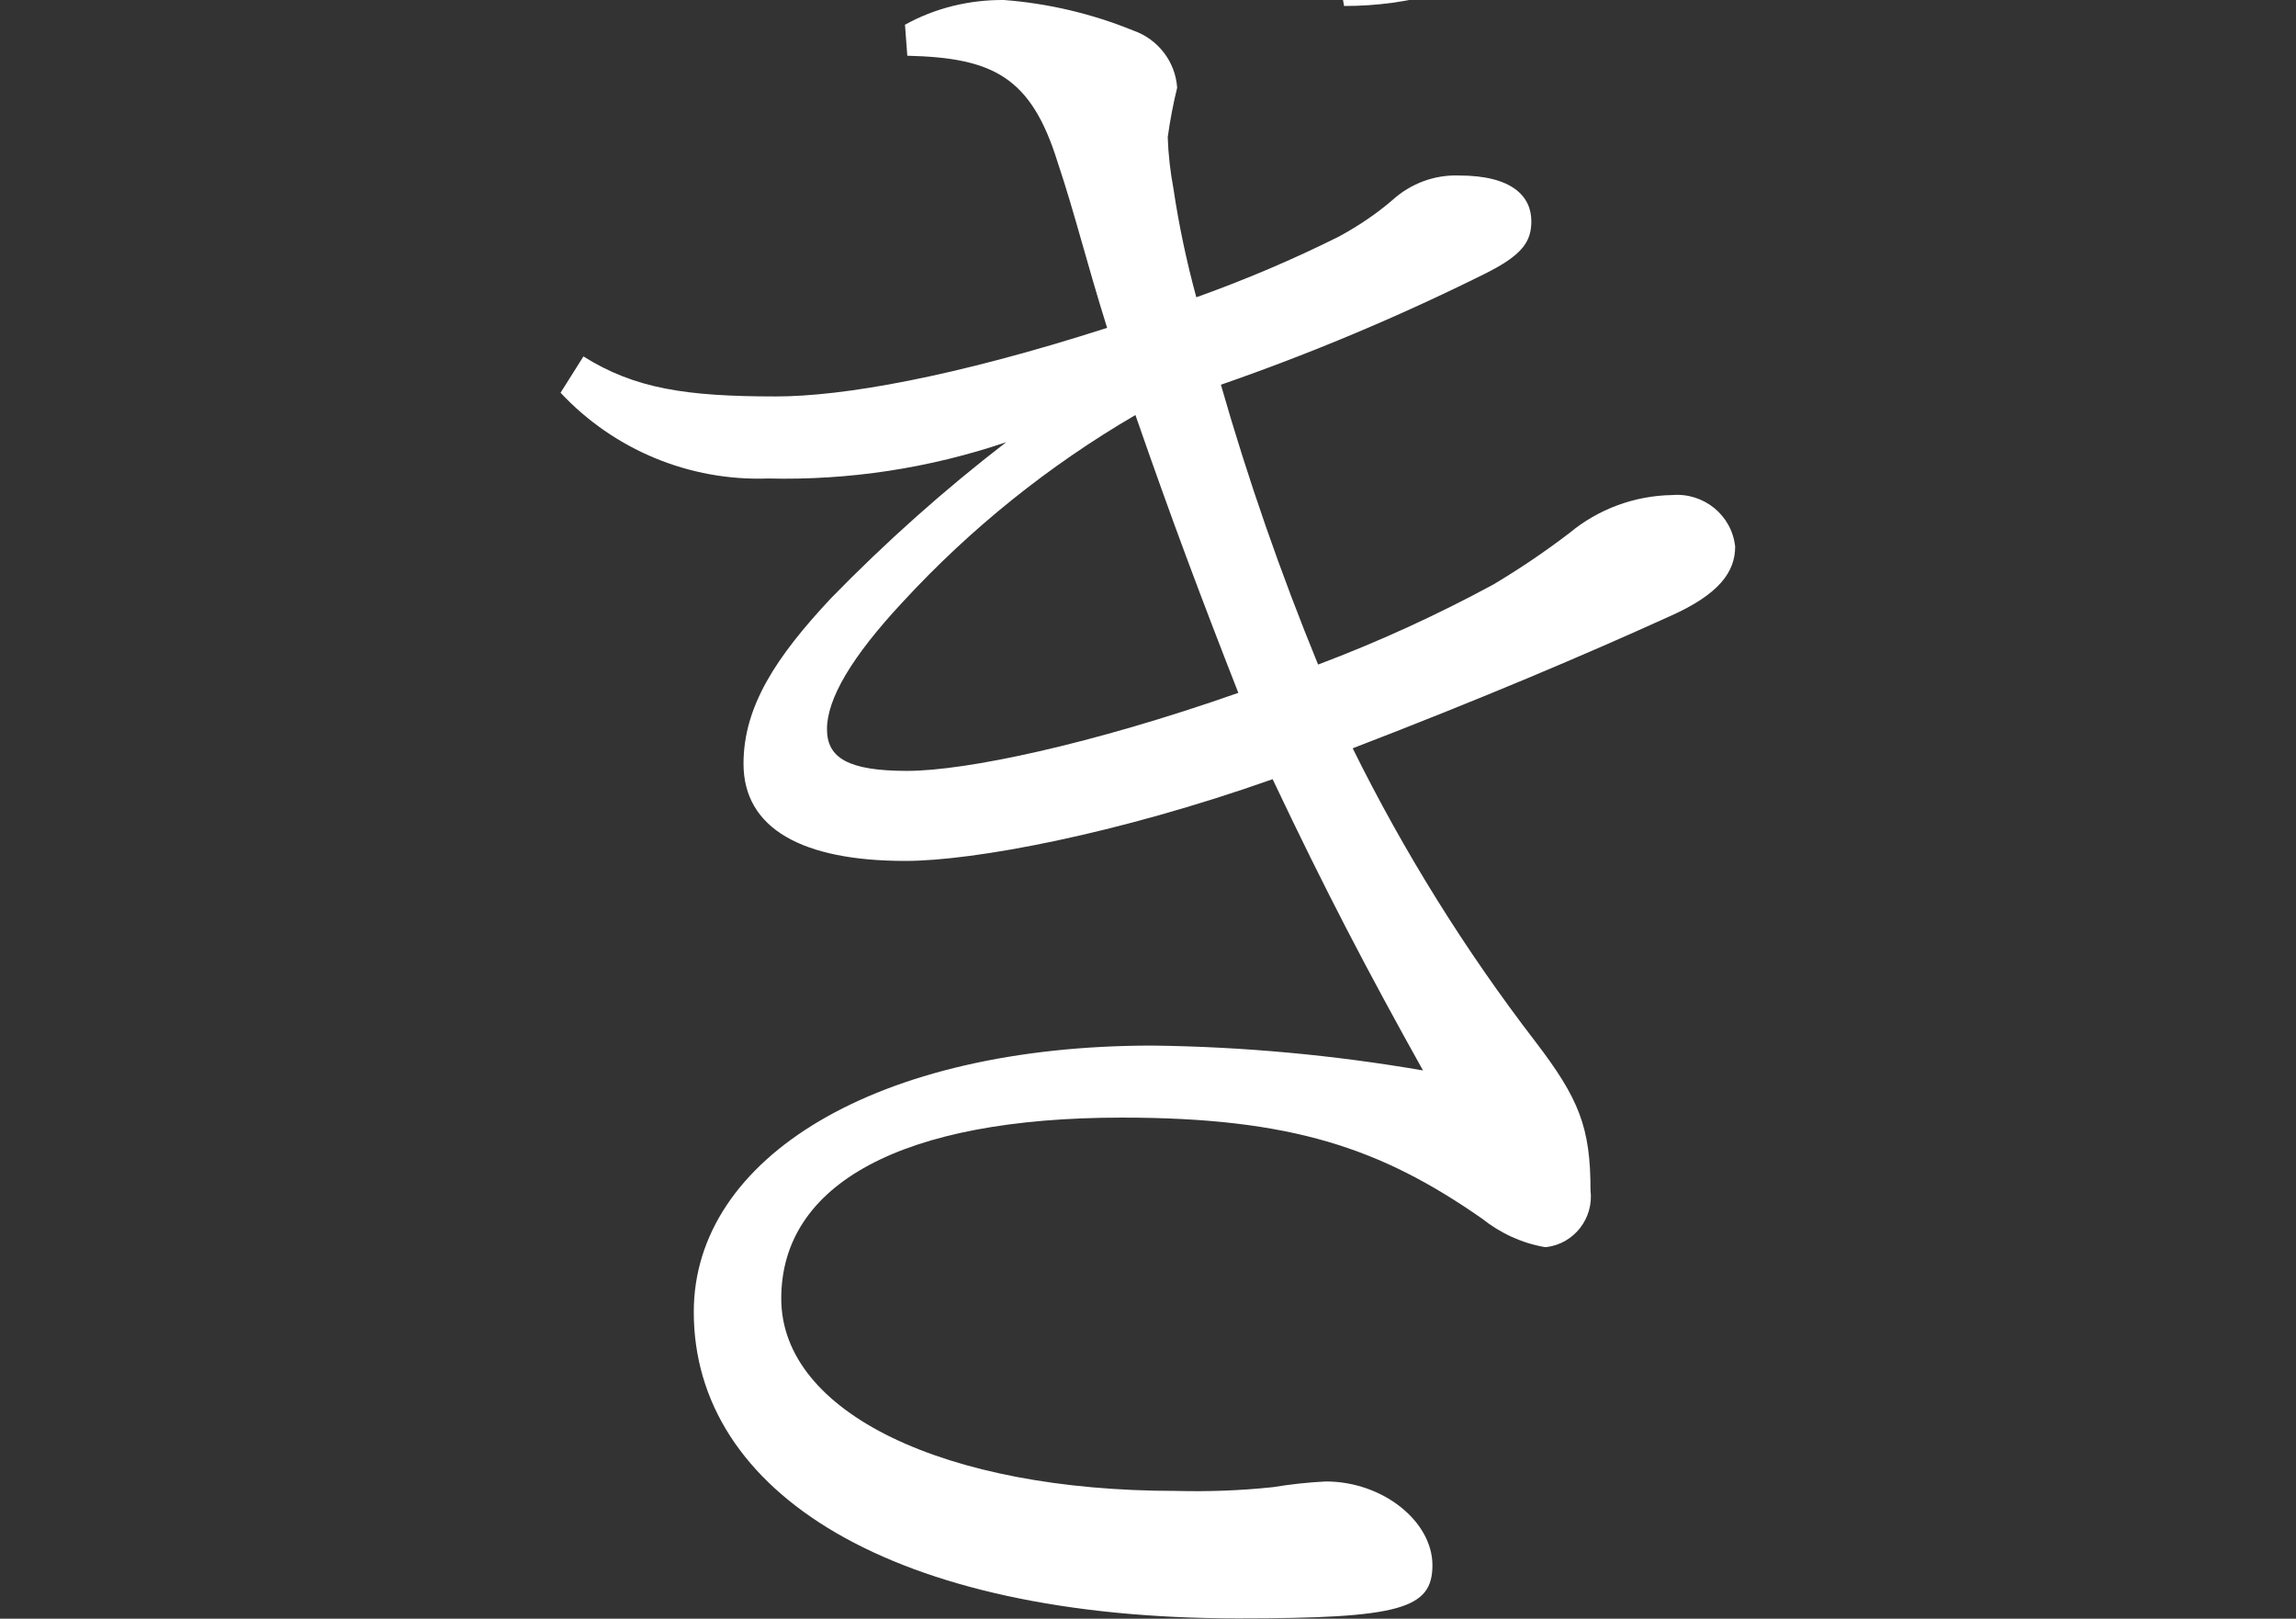 <?xml version="1.0" encoding="UTF-8"?>
<svg id="_レイヤー_1" data-name="レイヤー_1" xmlns="http://www.w3.org/2000/svg" viewBox="0 0 80.32 56.63">
  <rect x="0" y="0" width="80.32" height="56.63" fill="#333333" stroke="none"/>
  <defs>
    <style>
      .cls-1 {
        fill: #fff;
      }
    </style>
  </defs>
  <path id="_パス_773" data-name="パス_773" class="cls-1" d="M28.24-45.55c.8-1.87,1.2-2.2,1.86-2.2s1.47.4,3,1.66c1.66,1.4,1.86,1.67,1.86,2.26,0,.73-.53,1.2-2,1.87-1.13,10.79-3.26,19.38-6.39,25.51,1.87,1.04,3.61,2.29,5.2,3.73,2.93,2.8,4.2,4.66,4.2,6.33.12,1.19-.74,2.26-1.93,2.4-1.13,0-2-.67-3.6-3-1.65-2.33-3.57-4.45-5.73-6.33C21.12-7.66,16.08-3.06,10.13,0l-.87-1.07c5.32-3.8,9.63-8.82,12.58-14.65-2-1.51-4.12-2.87-6.33-4.06l-.67,2.66c-.13.6-.67,1.27-2.4,1.27s-2-.67-2-1.67c2.13-7.73,4.53-16.92,6.66-25.84h-2.33l-5.99.33v-2.87l5.99.33h2.86c1.2-4.93,2.27-9.72,3.2-14.05,6.13,1.2,6.72,1.8,6.72,2.53s-.33,1.2-3.2,2l-2.4,9.52h6.28ZM15.92-21.3c2.47.8,4.88,1.81,7.19,3,3.27-7.99,4.8-16.52,5.66-25.04h-7.33l-5.52,22.04ZM40.16-28.76l-6.13.33v-2.86l6.13.33h10.32v-1.33c0-5.93-.07-9.19-.27-11.72,1.13.13,2.07.27,2.86.33,2.8-3.09,5.28-6.46,7.39-10.06h-17.72l-6.66.33v-2.87l6.66.33h17.72c1.2-1.93,1.73-2.33,2.27-2.33.67,0,1.47.27,3.2,1.67,2.07,1.66,2.33,2.4,2.33,3.06,0,.8-.6,1.26-3.06,1.8-3.14,3.03-6.48,5.86-9.99,8.46,1.86.33,2.27.73,2.27,1.2,0,.53-.33,1.13-2.73,2.07v9.06h6.19c1.4-1.73,2.6-3.06,4.2-4.73,6.19,5.13,6.39,5.46,6.39,6.13,0,.47-.4.8-1.07.8h-15.72c.07,14.72.4,20.38.4,22.98,0,3.53-3.46,5.99-8.12,5.99-.4-2.4-1.8-3.8-6.73-4.86l.13-1.33c2.23.3,4.48.48,6.73.53,2.86,0,3.33-.67,3.33-3.26v-20.05h-10.32Z"/>
  <path id="_パス_774" data-name="パス_774" class="cls-1" d="M31.65.87C32.71.28,33.91-.01,35.12,0c1.56.12,3.08.48,4.53,1.07.86.3,1.47,1.09,1.53,2-.14.57-.25,1.15-.33,1.73.02.6.09,1.21.2,1.8.19,1.28.46,2.55.8,3.8,1.71-.61,3.38-1.32,5-2.13.66-.36,1.29-.78,1.86-1.27.64-.58,1.47-.89,2.33-.86,1.86,0,2.53.73,2.53,1.6,0,.73-.33,1.2-1.67,1.86-2.98,1.48-6.05,2.77-9.19,3.86.95,3.32,2.09,6.59,3.4,9.79,2.1-.79,4.15-1.73,6.13-2.8.92-.55,1.81-1.15,2.66-1.8,1.01-.84,2.28-1.31,3.6-1.33,1.1-.09,2.08.7,2.2,1.8,0,.87-.53,1.67-2.33,2.46-2.93,1.33-6.53,2.86-11.05,4.6,1.79,3.62,3.93,7.06,6.39,10.26,1.53,2,1.93,3,1.93,5.2.12.98-.57,1.87-1.54,1.99-.02,0-.04,0-.06,0-.81-.14-1.56-.49-2.2-1-3.53-2.46-6.66-3.53-12.59-3.53-7.72,0-11.92,2.33-11.92,6.33s5.73,6.73,13.79,6.73c1.14.03,2.27-.01,3.4-.13.62-.1,1.24-.17,1.86-.2,2,0,3.73,1.4,3.73,2.93s-1.13,1.86-6.79,1.86c-12.12,0-19.05-4.4-19.05-10.72,0-5.4,6.39-9.32,16.05-9.32,3.17.04,6.33.33,9.46.87-1.93-3.46-3.4-6.26-5.26-10.19-5.46,1.93-10.46,2.86-12.85,2.86-3.6,0-5.66-1.13-5.66-3.4,0-2,1.13-3.73,3.06-5.79,1.91-1.96,3.96-3.79,6.13-5.46-2.68.91-5.5,1.34-8.33,1.27-2.74.1-5.39-1-7.26-3l.8-1.27c1.8,1.13,3.6,1.4,6.73,1.4,2.33,0,6.2-.67,11.59-2.4-.73-2.33-1.13-4-1.73-5.79-.93-3-2.27-3.66-5.26-3.73l-.08-1.07ZM31.59,21.05c-1.8,1.93-2.66,3.4-2.66,4.46,0,1,.73,1.46,2.8,1.46s6.46-.93,11.59-2.73c-1.33-3.4-2.33-6.06-3.6-9.72-3.02,1.76-5.76,3.96-8.13,6.53"/>
</svg>